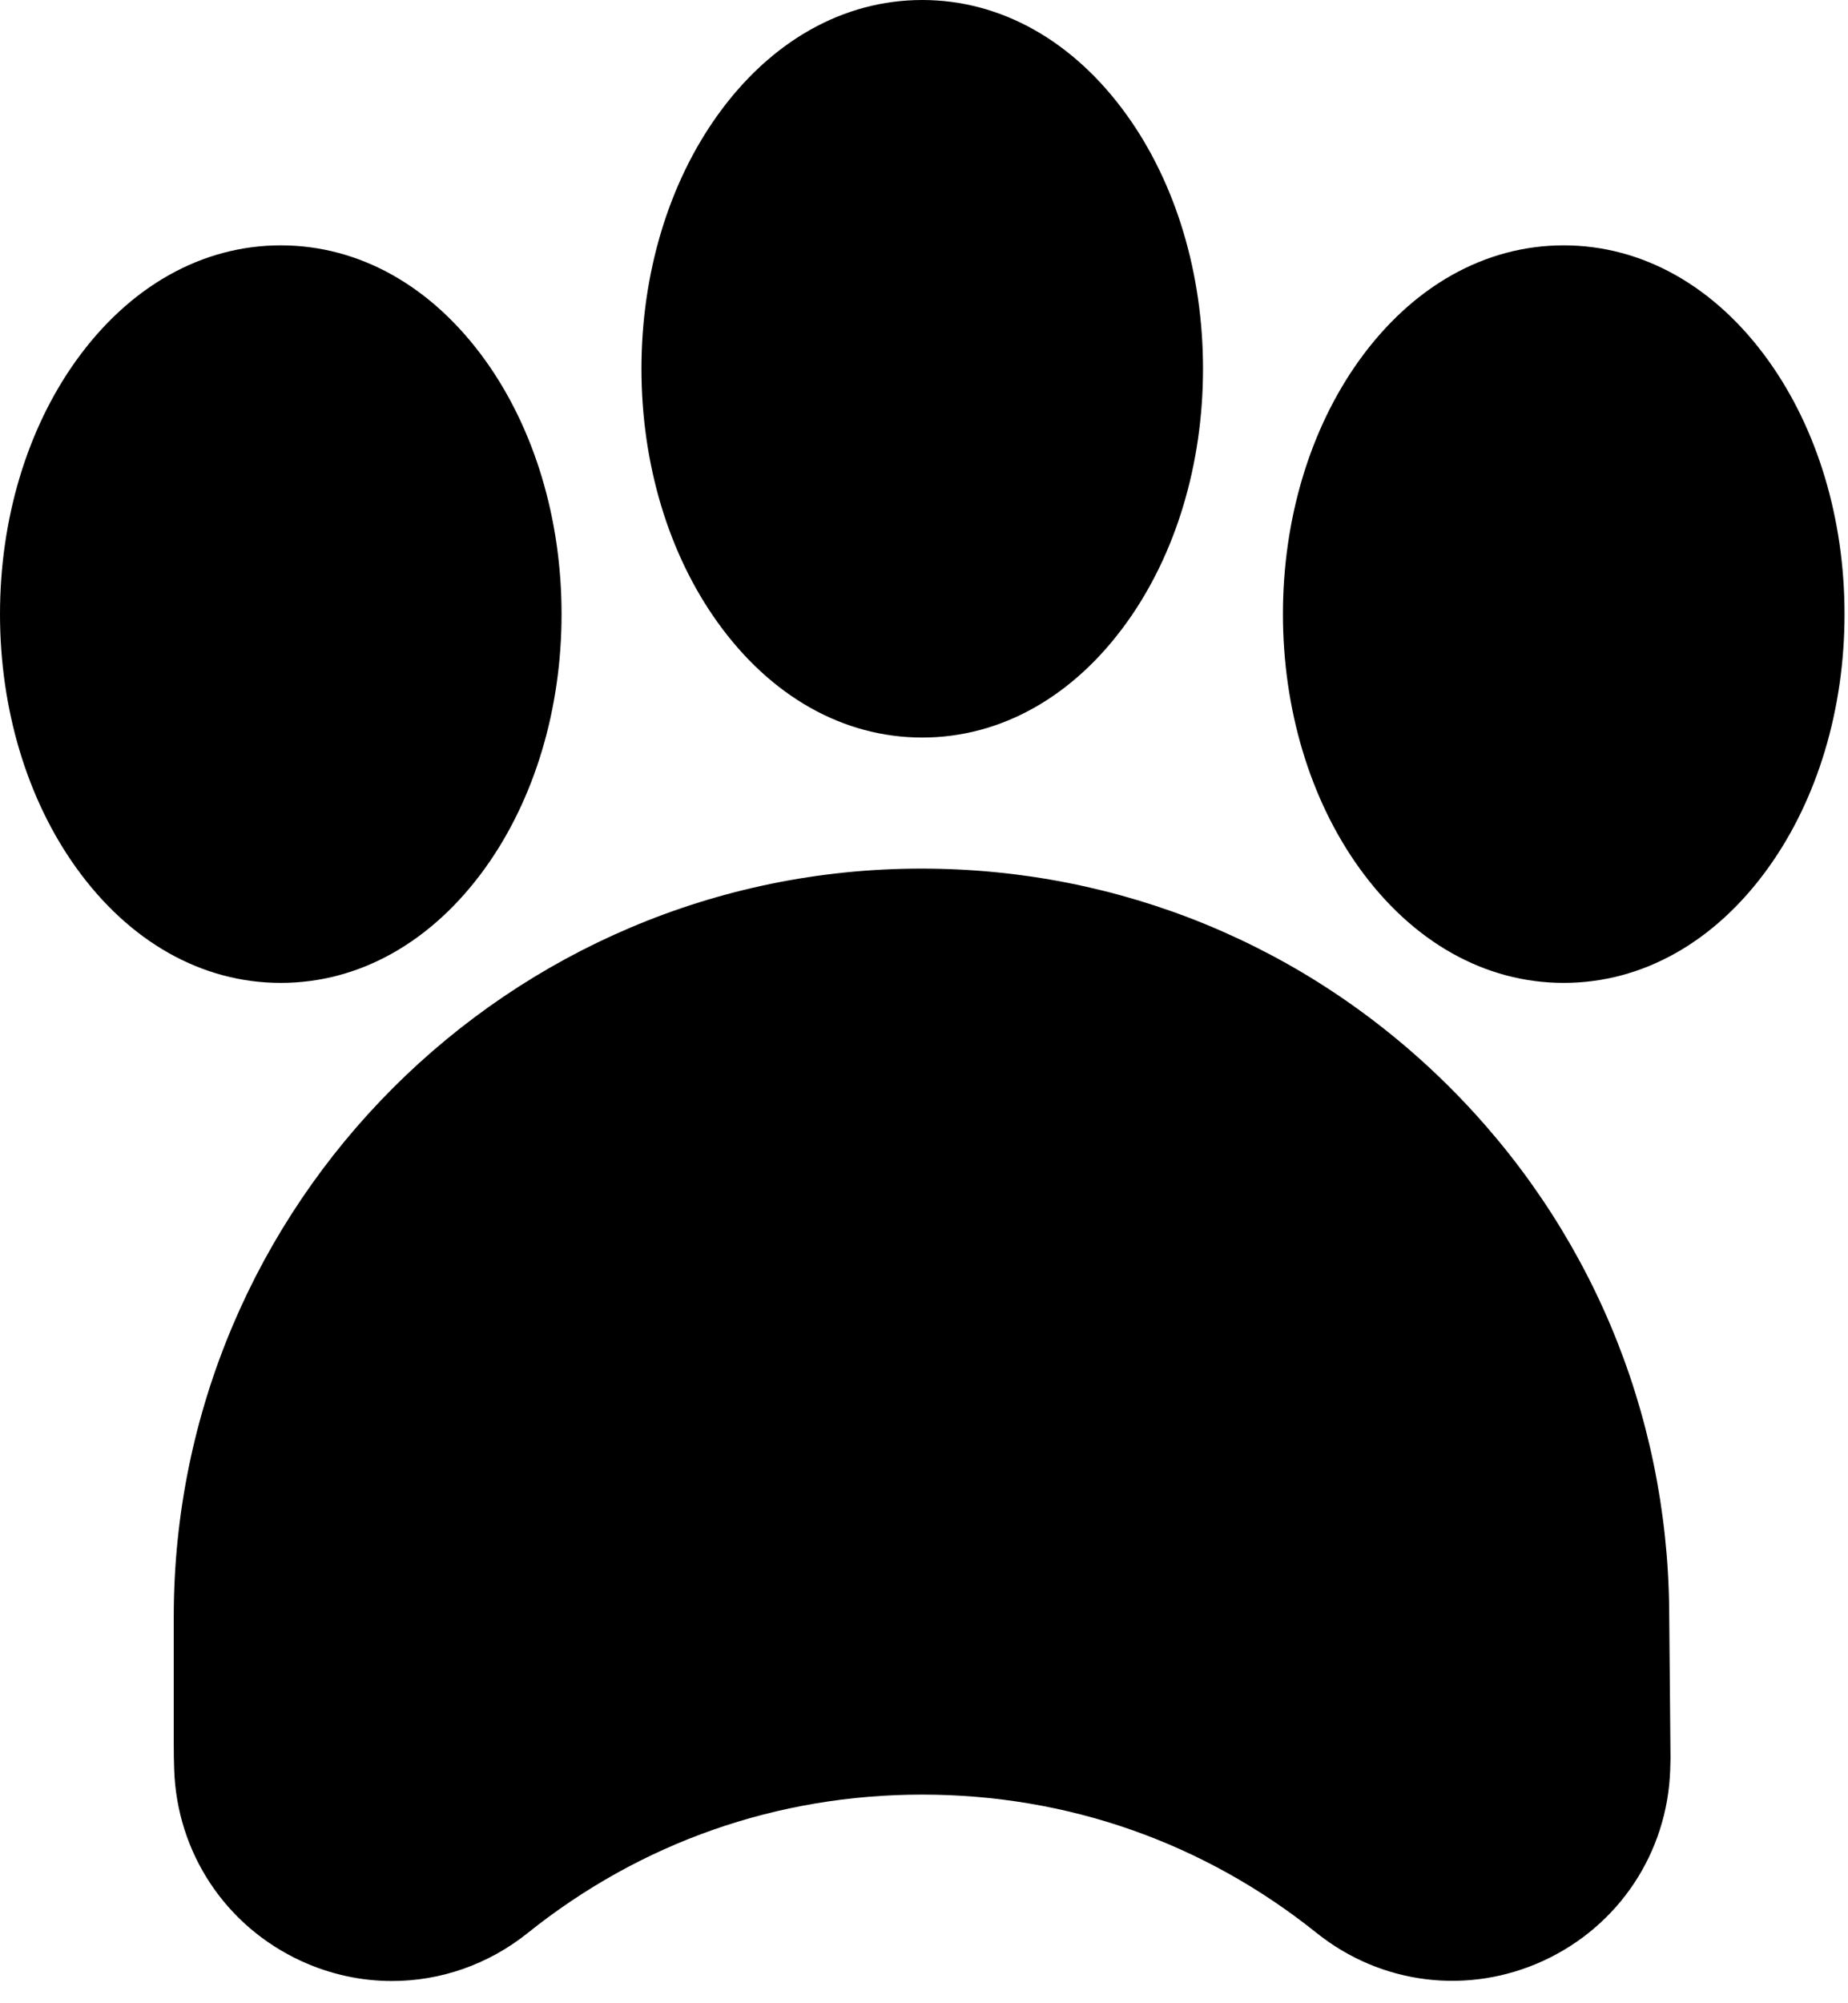 <svg width="48" height="52" viewBox="0 0 48 52" fill="none" xmlns="http://www.w3.org/2000/svg">
<path d="M37.606 28.174C33.945 24.545 29.089 22.547 23.934 22.547C13.225 22.547 4.513 31.259 4.513 41.968V45.273C4.513 45.493 4.516 45.715 4.524 45.934C4.596 48.097 5.86 50.001 7.822 50.903C8.58 51.252 9.384 51.423 10.183 51.423C11.438 51.423 12.679 50.999 13.705 50.178C16.64 47.827 20.184 46.584 23.953 46.584C27.72 46.584 31.262 47.825 34.196 50.174C35.876 51.518 38.134 51.796 40.088 50.897C42.047 49.995 43.31 48.095 43.382 45.938C43.385 45.849 43.388 45.761 43.389 45.672L43.39 45.65L43.355 41.795C43.309 36.64 41.267 31.803 37.606 28.174Z" fill="black"/>
<path d="M23.954 19.145C25.999 19.145 27.888 18.082 29.271 16.152C30.546 14.376 31.247 12.039 31.247 9.572C31.247 7.106 30.546 4.769 29.271 2.992C27.888 1.063 25.999 0 23.954 0C21.909 0 20.02 1.063 18.637 2.992C17.363 4.769 16.661 7.106 16.661 9.572C16.661 12.039 17.363 14.376 18.637 16.152C20.02 18.082 21.909 19.145 23.954 19.145Z" fill="black"/>
<path d="M12.61 22.521C13.884 20.744 14.586 18.407 14.586 15.941C14.586 13.475 13.884 11.139 12.61 9.361C11.226 7.432 9.338 6.369 7.293 6.369C5.248 6.369 3.36 7.432 1.976 9.361C0.702 11.139 0 13.475 0 15.941C0 18.407 0.702 20.744 1.976 22.521C3.36 24.451 5.248 25.514 7.293 25.514C9.338 25.514 11.226 24.451 12.61 22.521Z" fill="black"/>
<path d="M45.933 9.361C44.55 7.432 42.661 6.369 40.616 6.369C38.571 6.369 36.683 7.432 35.299 9.361C34.025 11.139 33.323 13.475 33.323 15.941C33.323 18.407 34.025 20.744 35.299 22.521C36.683 24.451 38.571 25.514 40.616 25.514C42.661 25.514 44.55 24.451 45.933 22.521C47.208 20.744 47.91 18.407 47.91 15.941C47.91 13.475 47.208 11.139 45.933 9.361Z" fill="black"/>
</svg>
